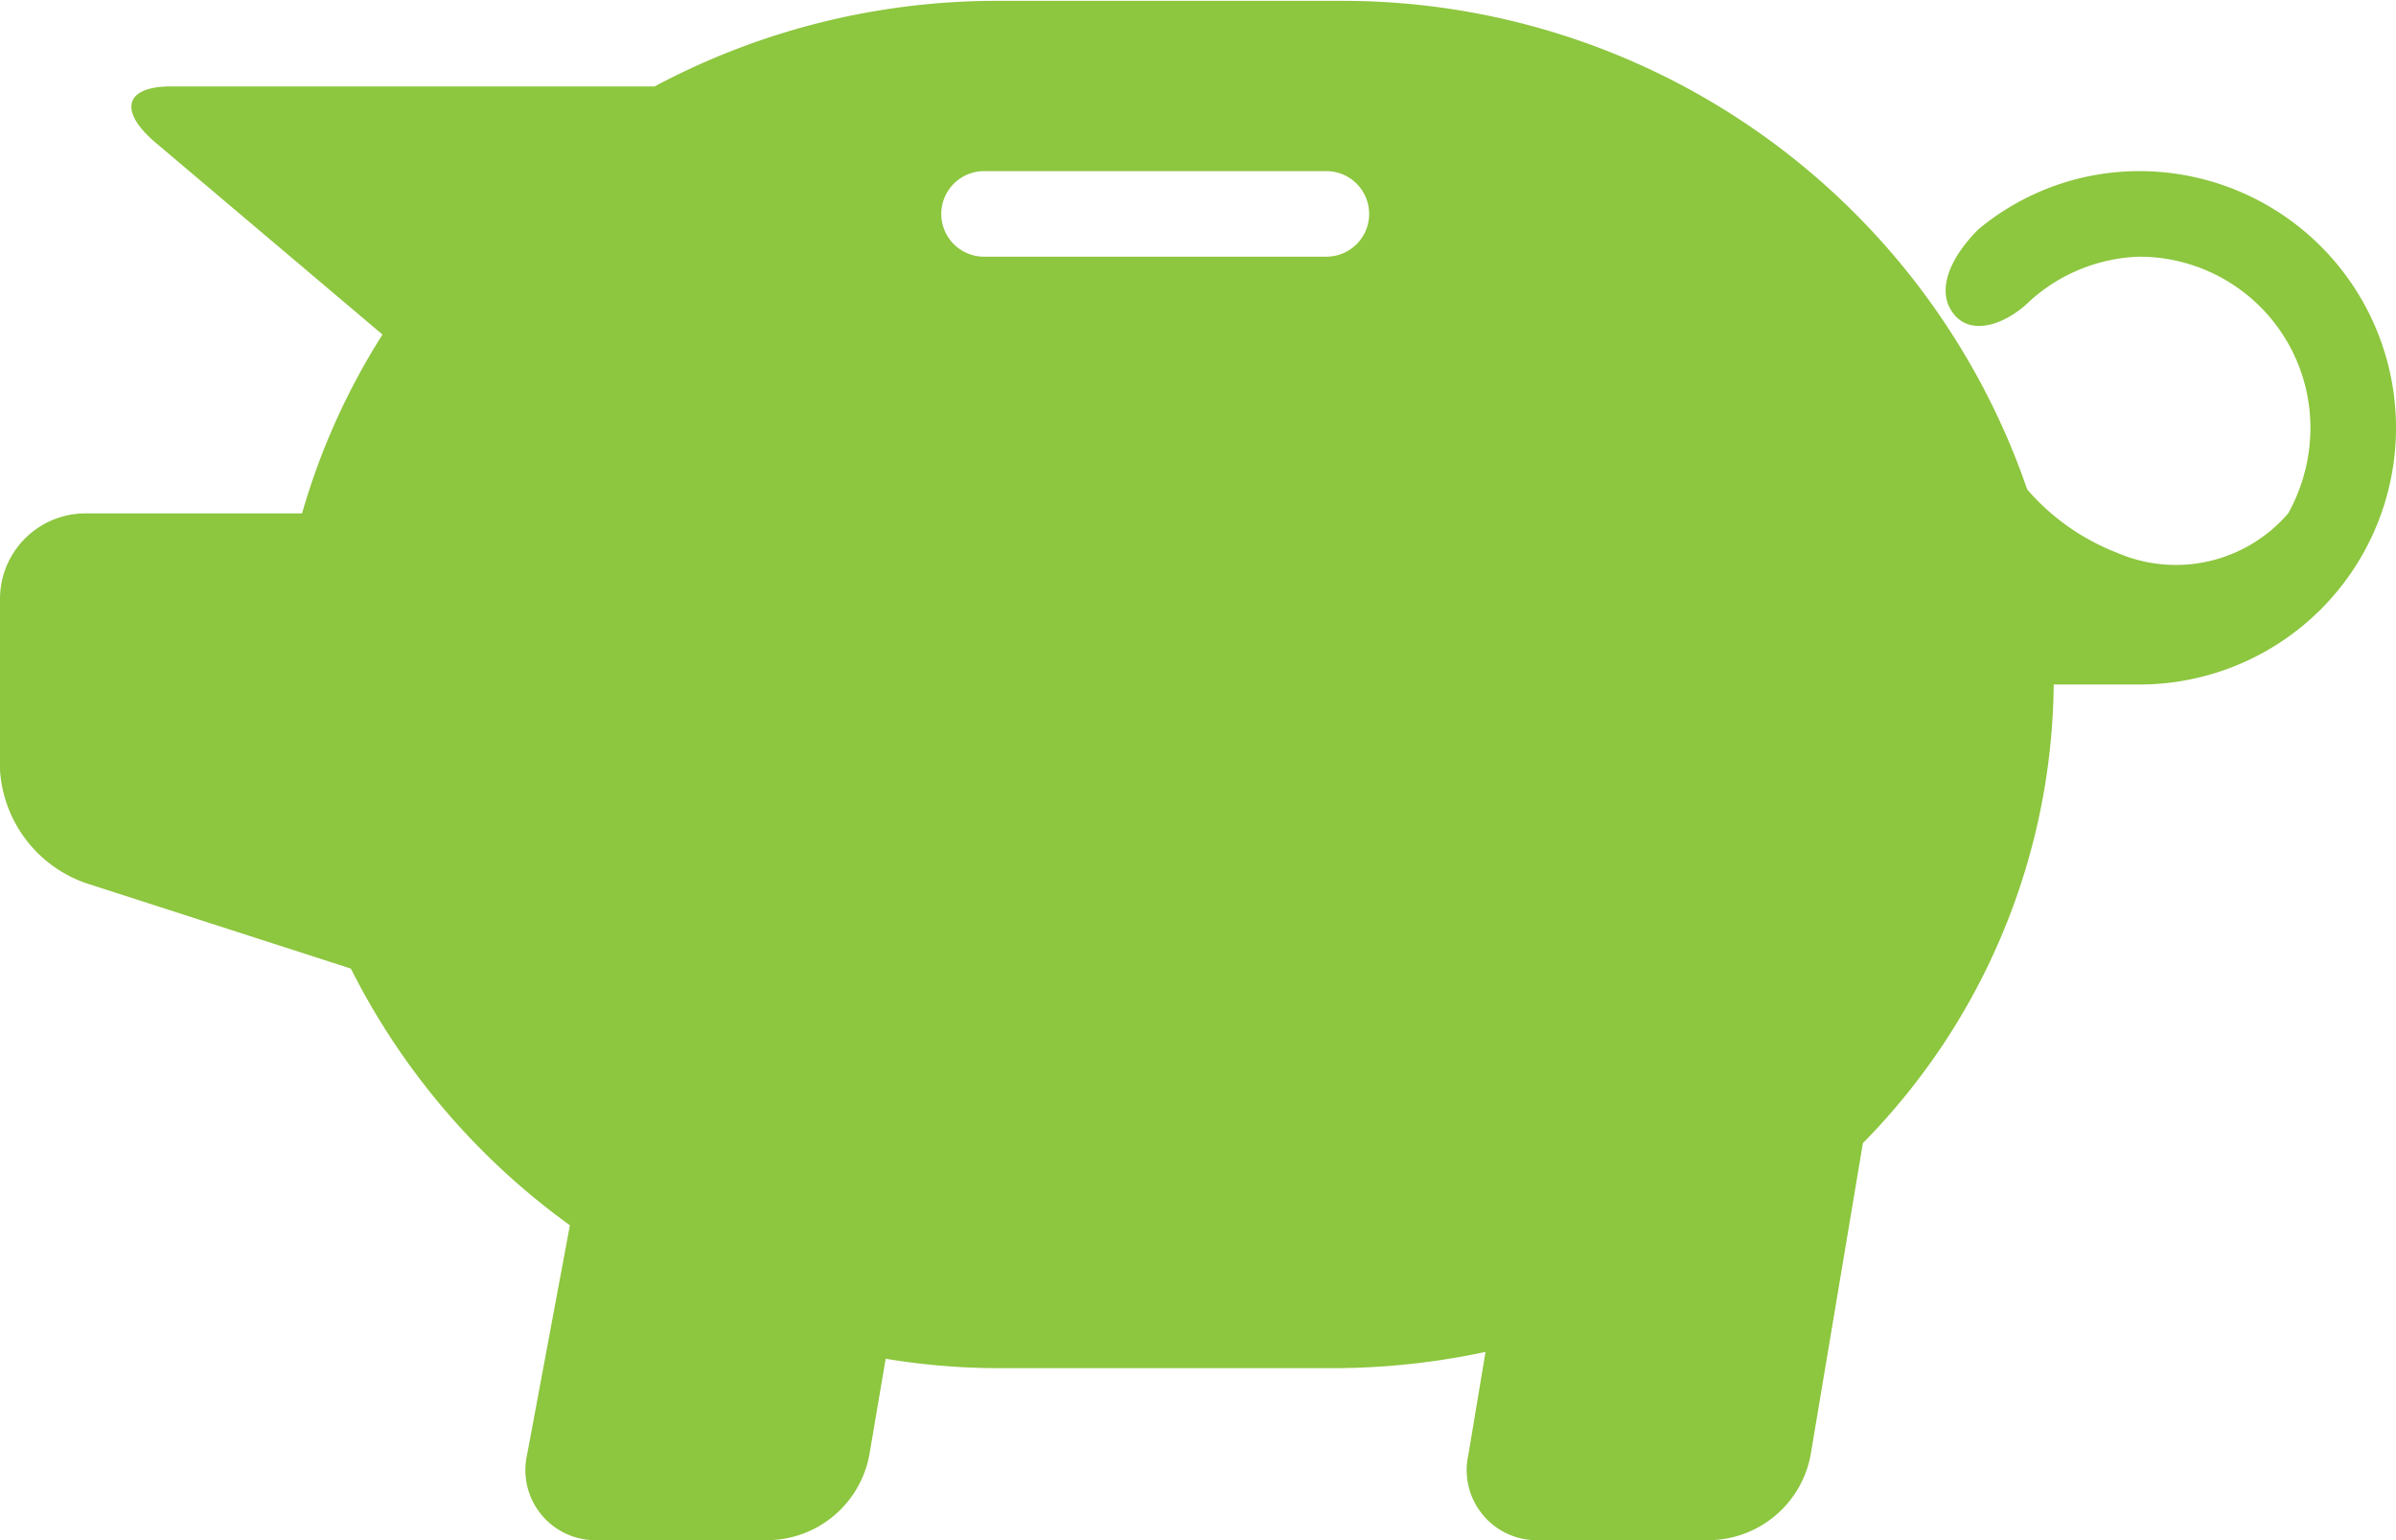 <svg xmlns="http://www.w3.org/2000/svg" viewBox="0 0 28 18"><title>piggy-bank</title><g id="Layer_2" data-name="Layer 2"><g id="Layer_1-2" data-name="Layer 1"><g id="piggy-bank"><path d="M25,2a2.94,2.94,0,0,0-1.88.68c-.35.35-.5.74-.28,1s.63.09.89-.17A2,2,0,0,1,25,3a2,2,0,0,1,2,2,2.06,2.06,0,0,1-.26,1,1.73,1.73,0,0,1-2,.46,2.65,2.65,0,0,1-1.05-.74,8.46,8.46,0,0,0-8-5.71H11.65a8.49,8.49,0,0,0-4,1H2c-.55,0-.61.29-.19.65L4.47,3.91A8,8,0,0,0,3.53,6H1A1,1,0,0,0,0,7V9a1.5,1.5,0,0,0,1,1.32l3.1,1a8.3,8.3,0,0,0,2.56,3L6.16,17A.82.82,0,0,0,7,18H9a1.22,1.22,0,0,0,1.16-1l.19-1.12a8.08,8.08,0,0,0,1.31.11H15.6a8.55,8.55,0,0,0,1.76-.19l-.2,1.2A.82.82,0,0,0,18,18h2a1.22,1.22,0,0,0,1.16-1l.61-3.64A7.74,7.74,0,0,0,24,8h1a3,3,0,0,0,0-6ZM15.5,3h-4a.5.5,0,0,1,0-1h4a.5.5,0,0,1,0,1Z" style="fill:#8dc63f"/></g></g></g></svg>